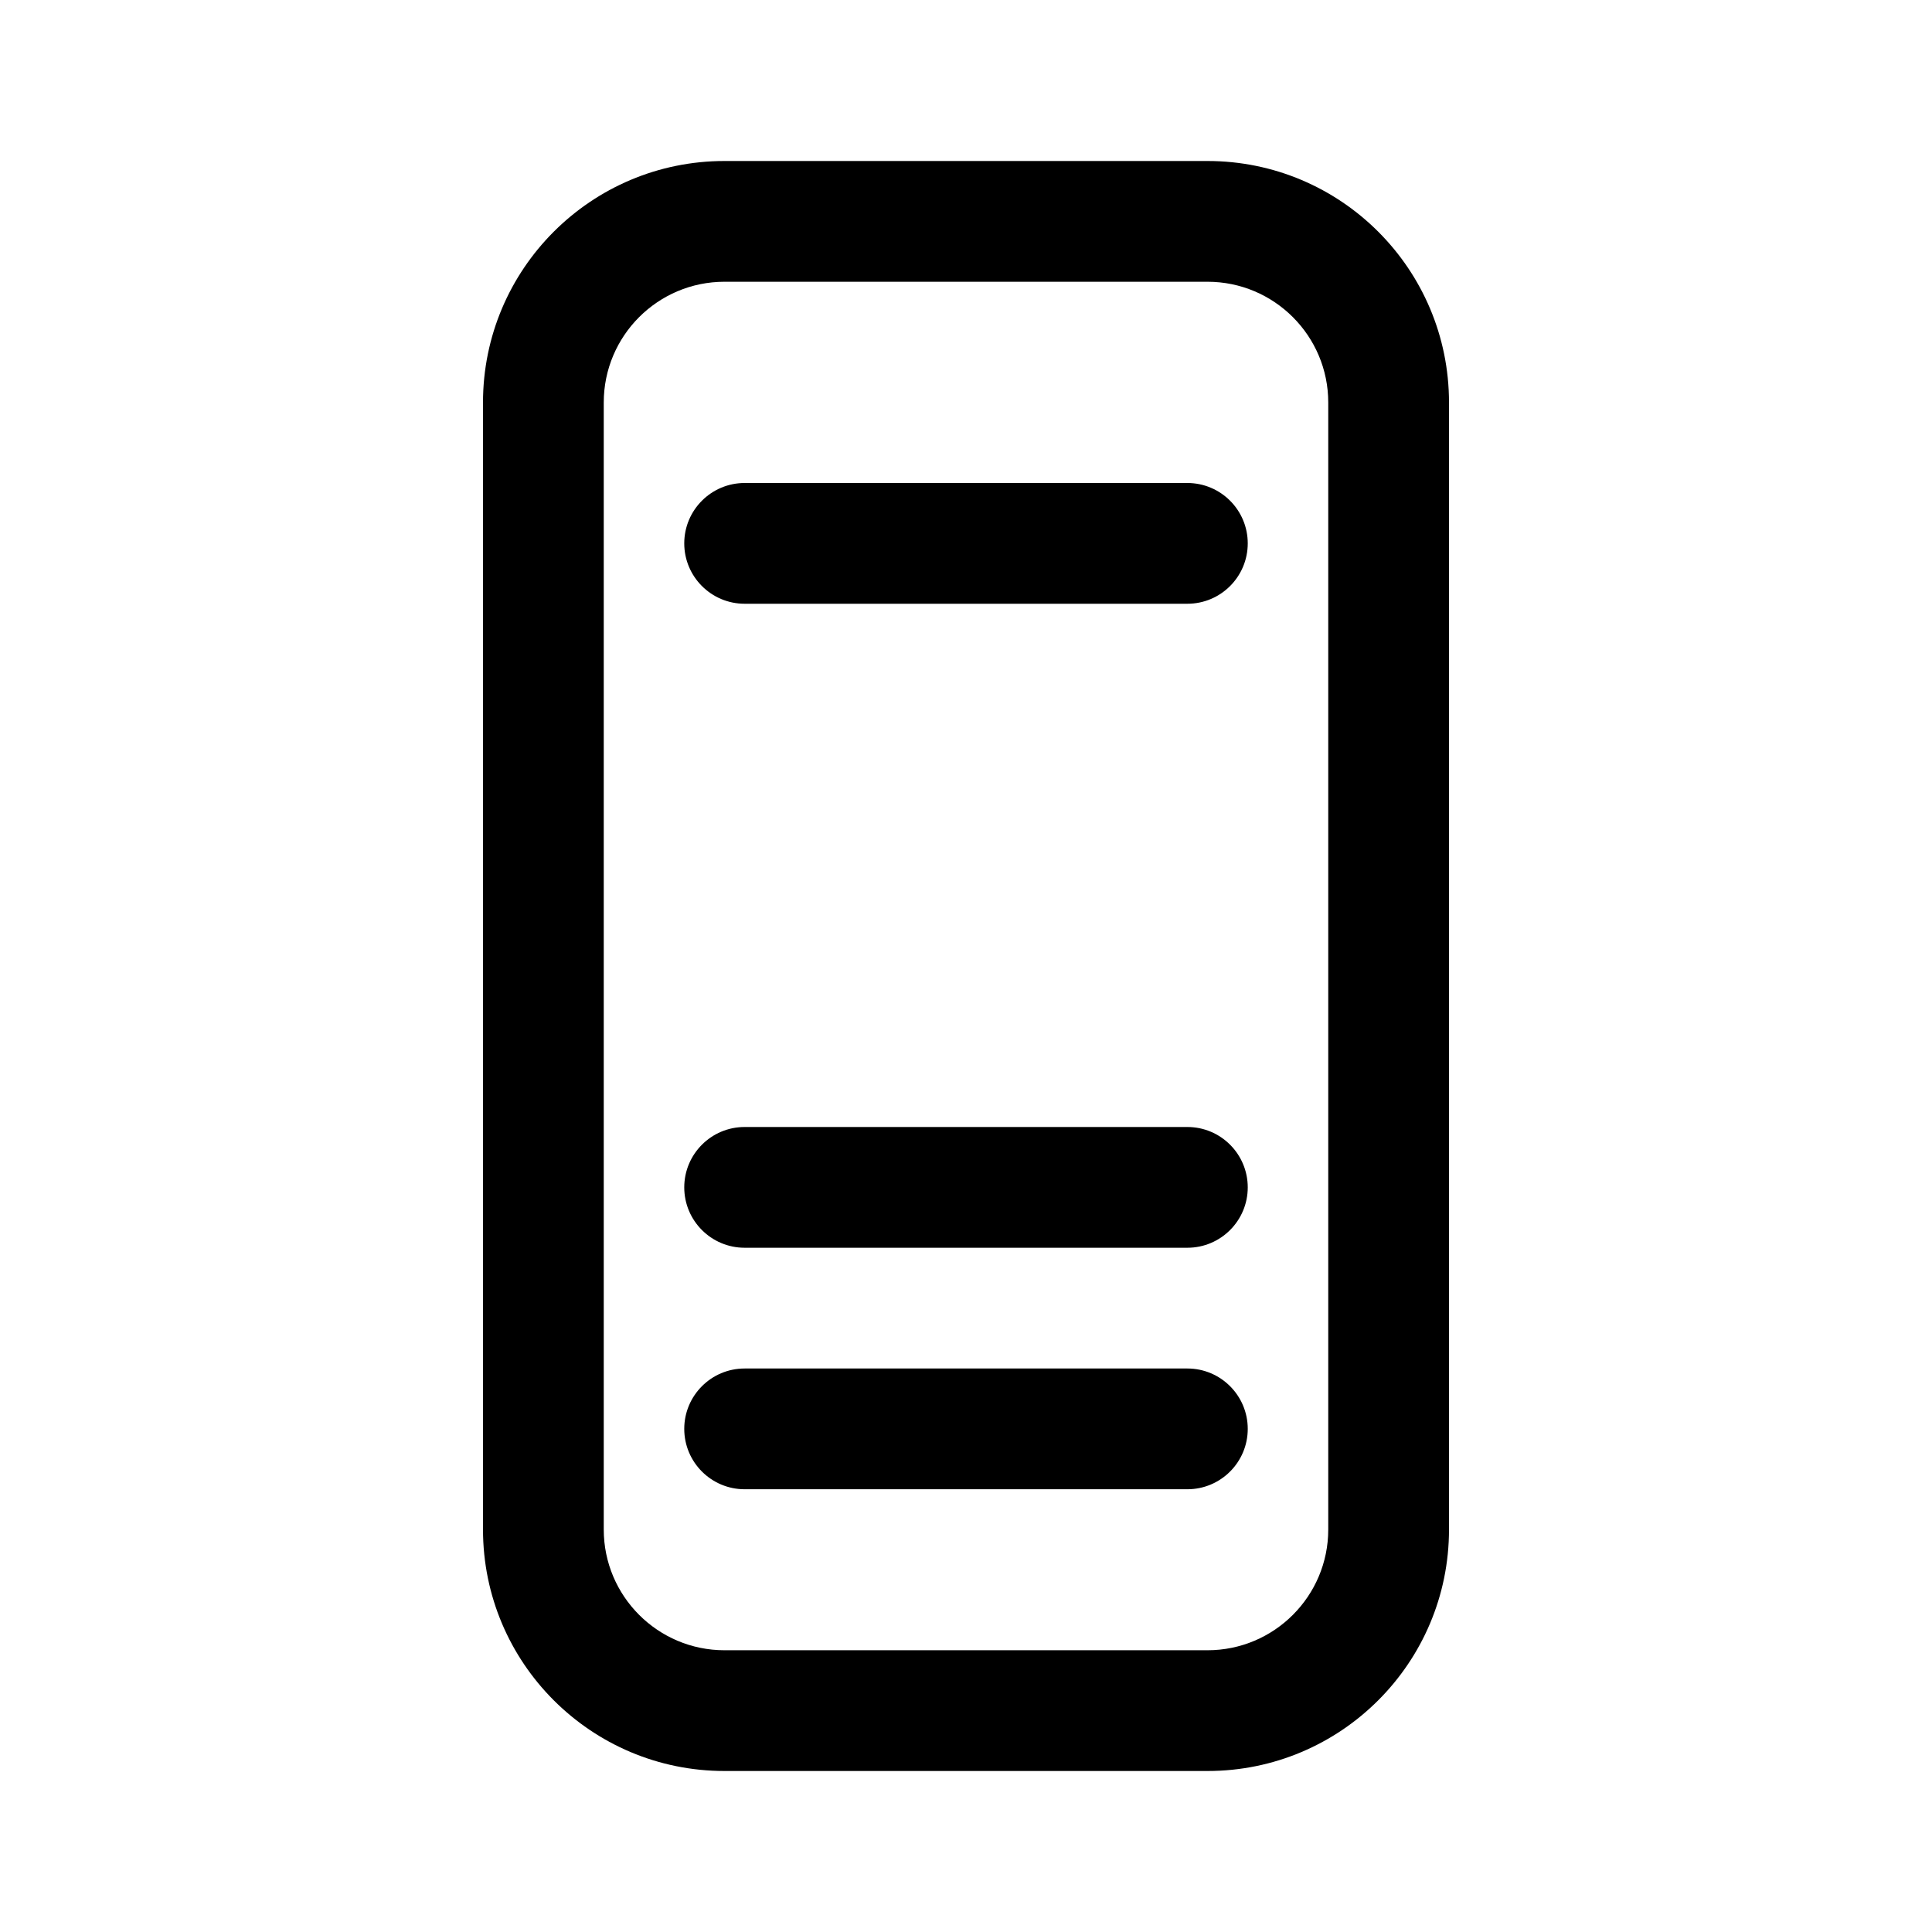<svg xmlns="http://www.w3.org/2000/svg" viewBox="0 0 24 24" fill="none"><path d="M9.25 6C8.836 6 8.5 6.336 8.5 6.75C8.5 7.164 8.836 7.5 9.25 7.5H14.75C15.164 7.5 15.5 7.164 15.5 6.75C15.5 6.336 15.164 6 14.75 6H9.25ZM8.5 17.75C8.5 17.336 8.836 17 9.25 17H14.75C15.164 17 15.5 17.336 15.5 17.75C15.5 18.164 15.164 18.5 14.75 18.5H9.25C8.836 18.5 8.5 18.164 8.5 17.75ZM9.25 14C8.836 14 8.5 14.336 8.5 14.75C8.5 15.164 8.836 15.5 9.25 15.5H14.75C15.164 15.5 15.5 15.164 15.5 14.75C15.5 14.336 15.164 14 14.75 14H9.25ZM6 5C6 3.343 7.343 2 9 2H15C16.657 2 18 3.343 18 5V19C18 20.657 16.657 22 15 22H9C7.343 22 6 20.657 6 19V5ZM9 3.5C8.172 3.5 7.5 4.172 7.5 5V19C7.5 19.828 8.172 20.5 9 20.5H15C15.828 20.5 16.5 19.828 16.5 19V5C16.5 4.172 15.828 3.5 15 3.5H9Z" fill="currentColor"/></svg>